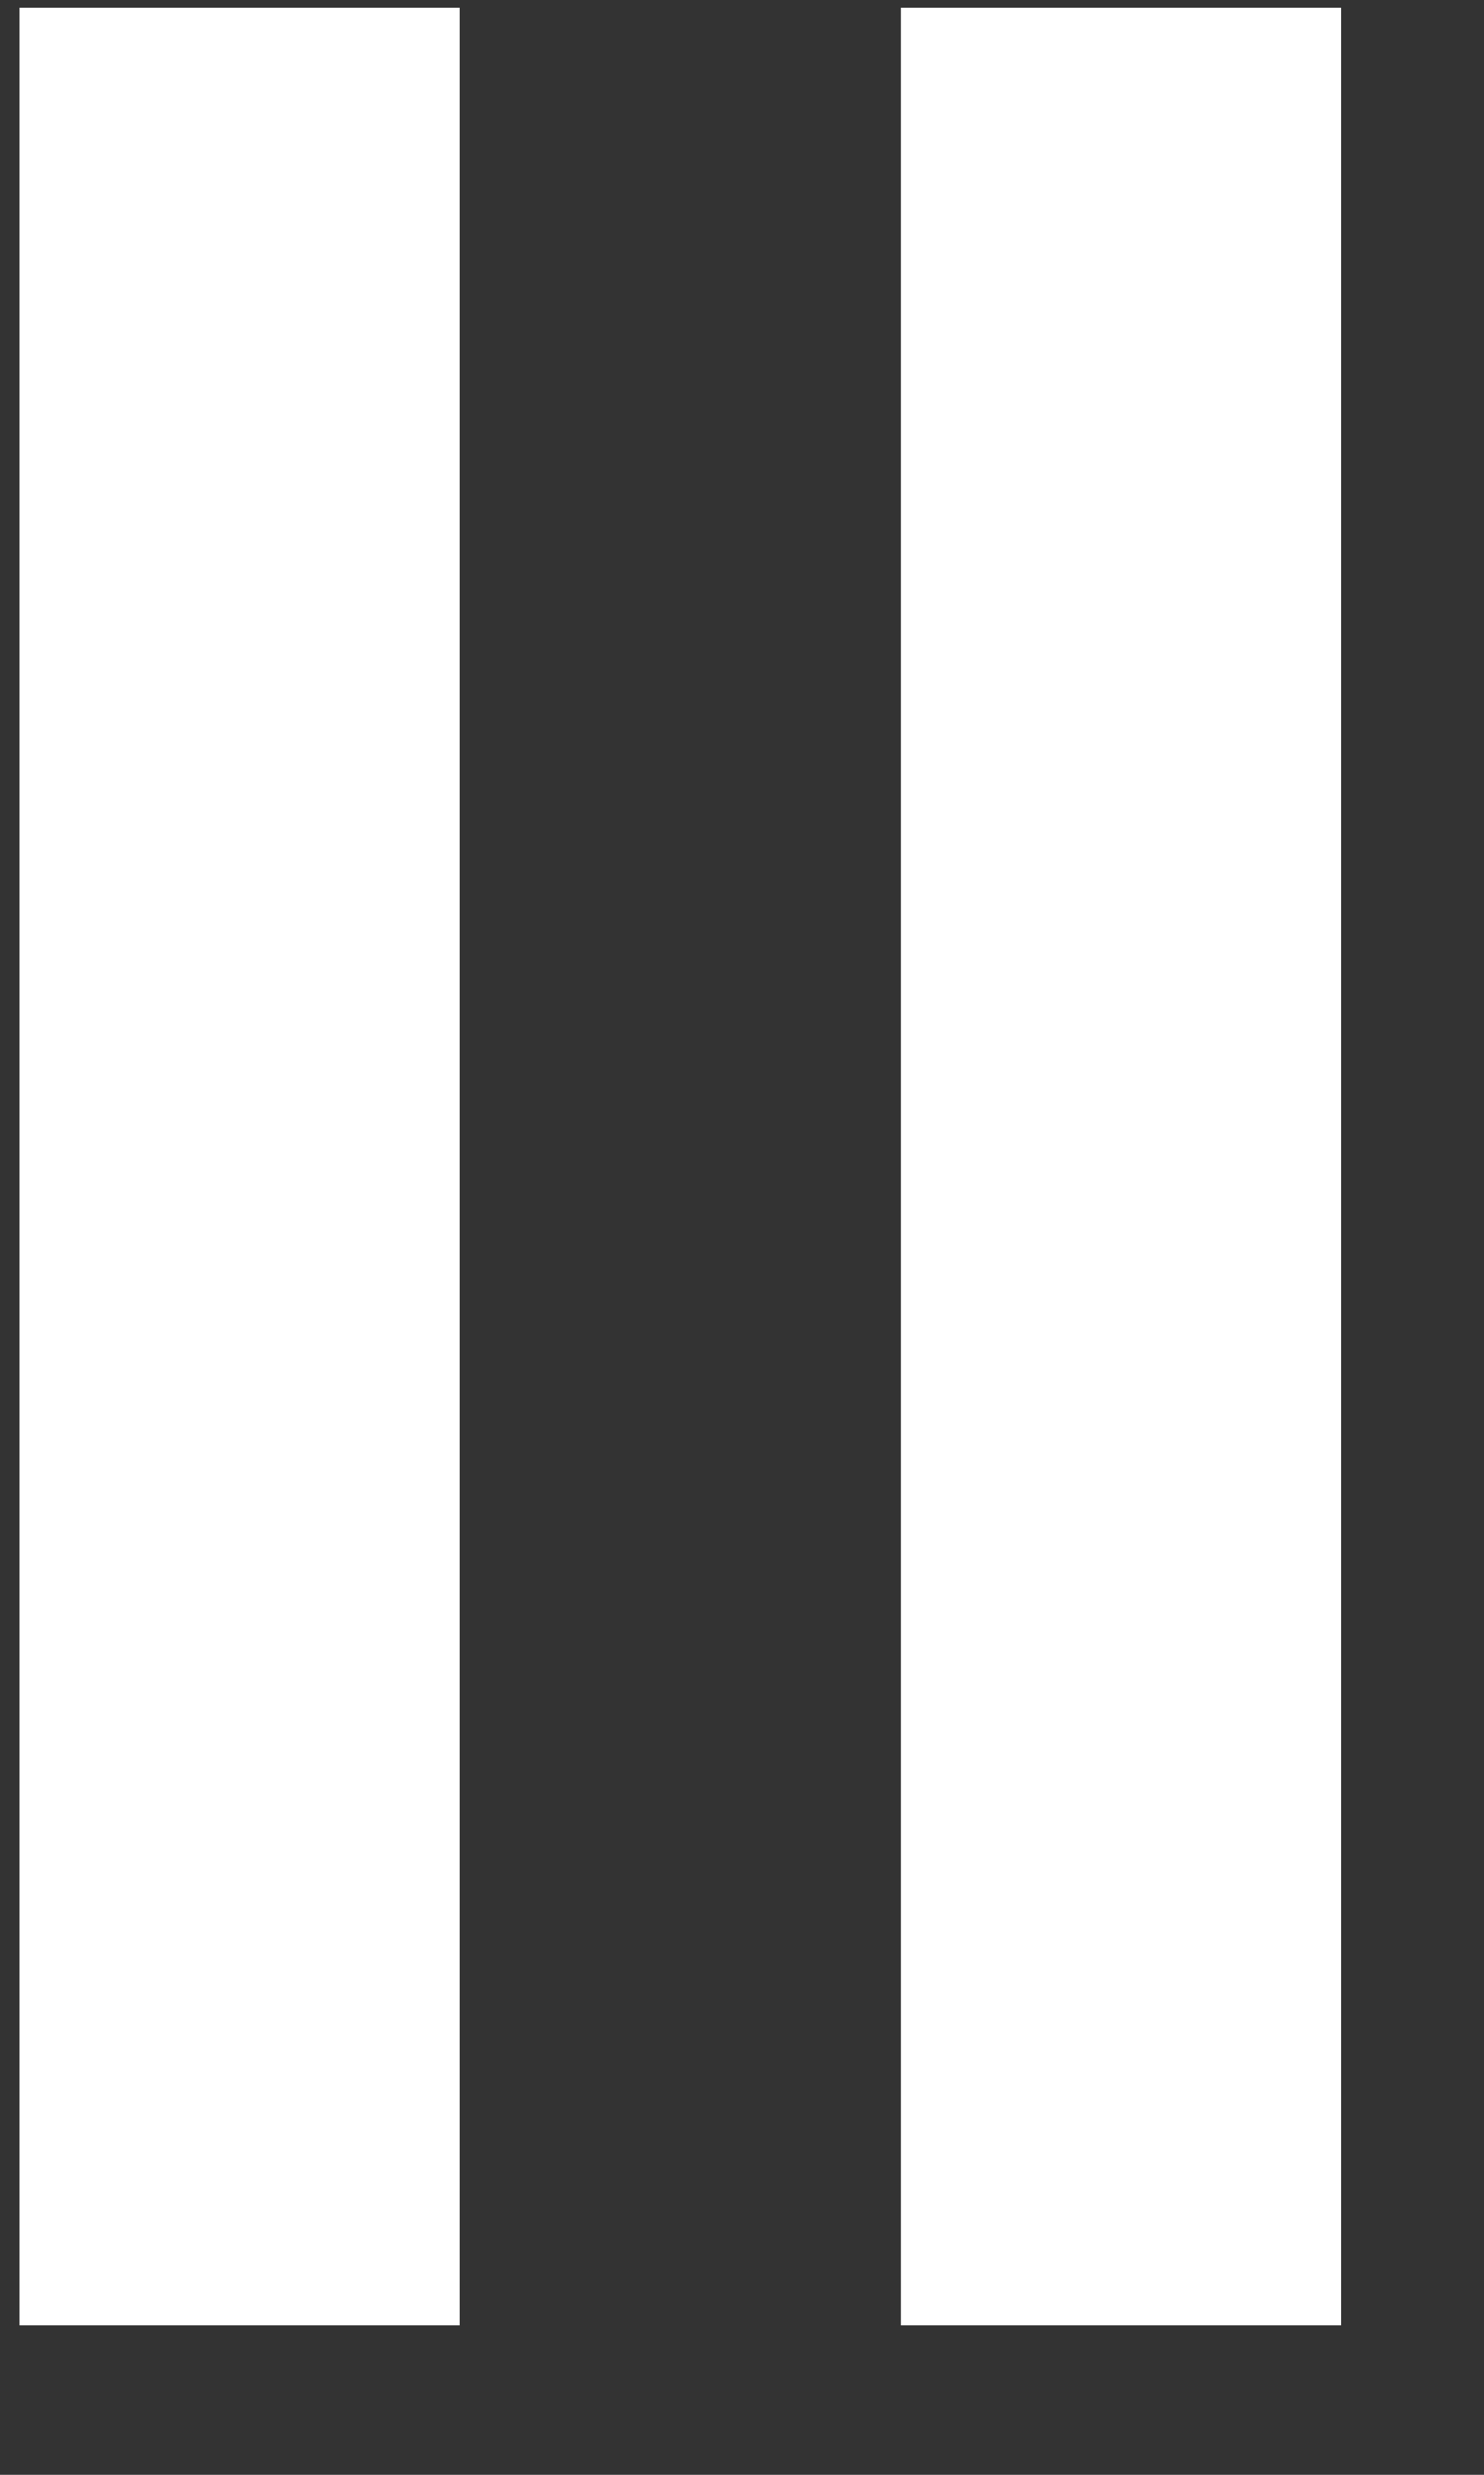 <svg width="6" height="10" viewBox="0 0 6 10" fill="none" xmlns="http://www.w3.org/2000/svg">
<rect x="0" y="0" width="6" height="10" fill="#333333" stroke="none"/>
<path d="M1.86 0.031H0.078V9.394H1.86V0.031Z" fill="white"/>
<path d="M5.424 0.031H3.642V9.394H5.424V0.031Z" fill="white"/>
</svg>
